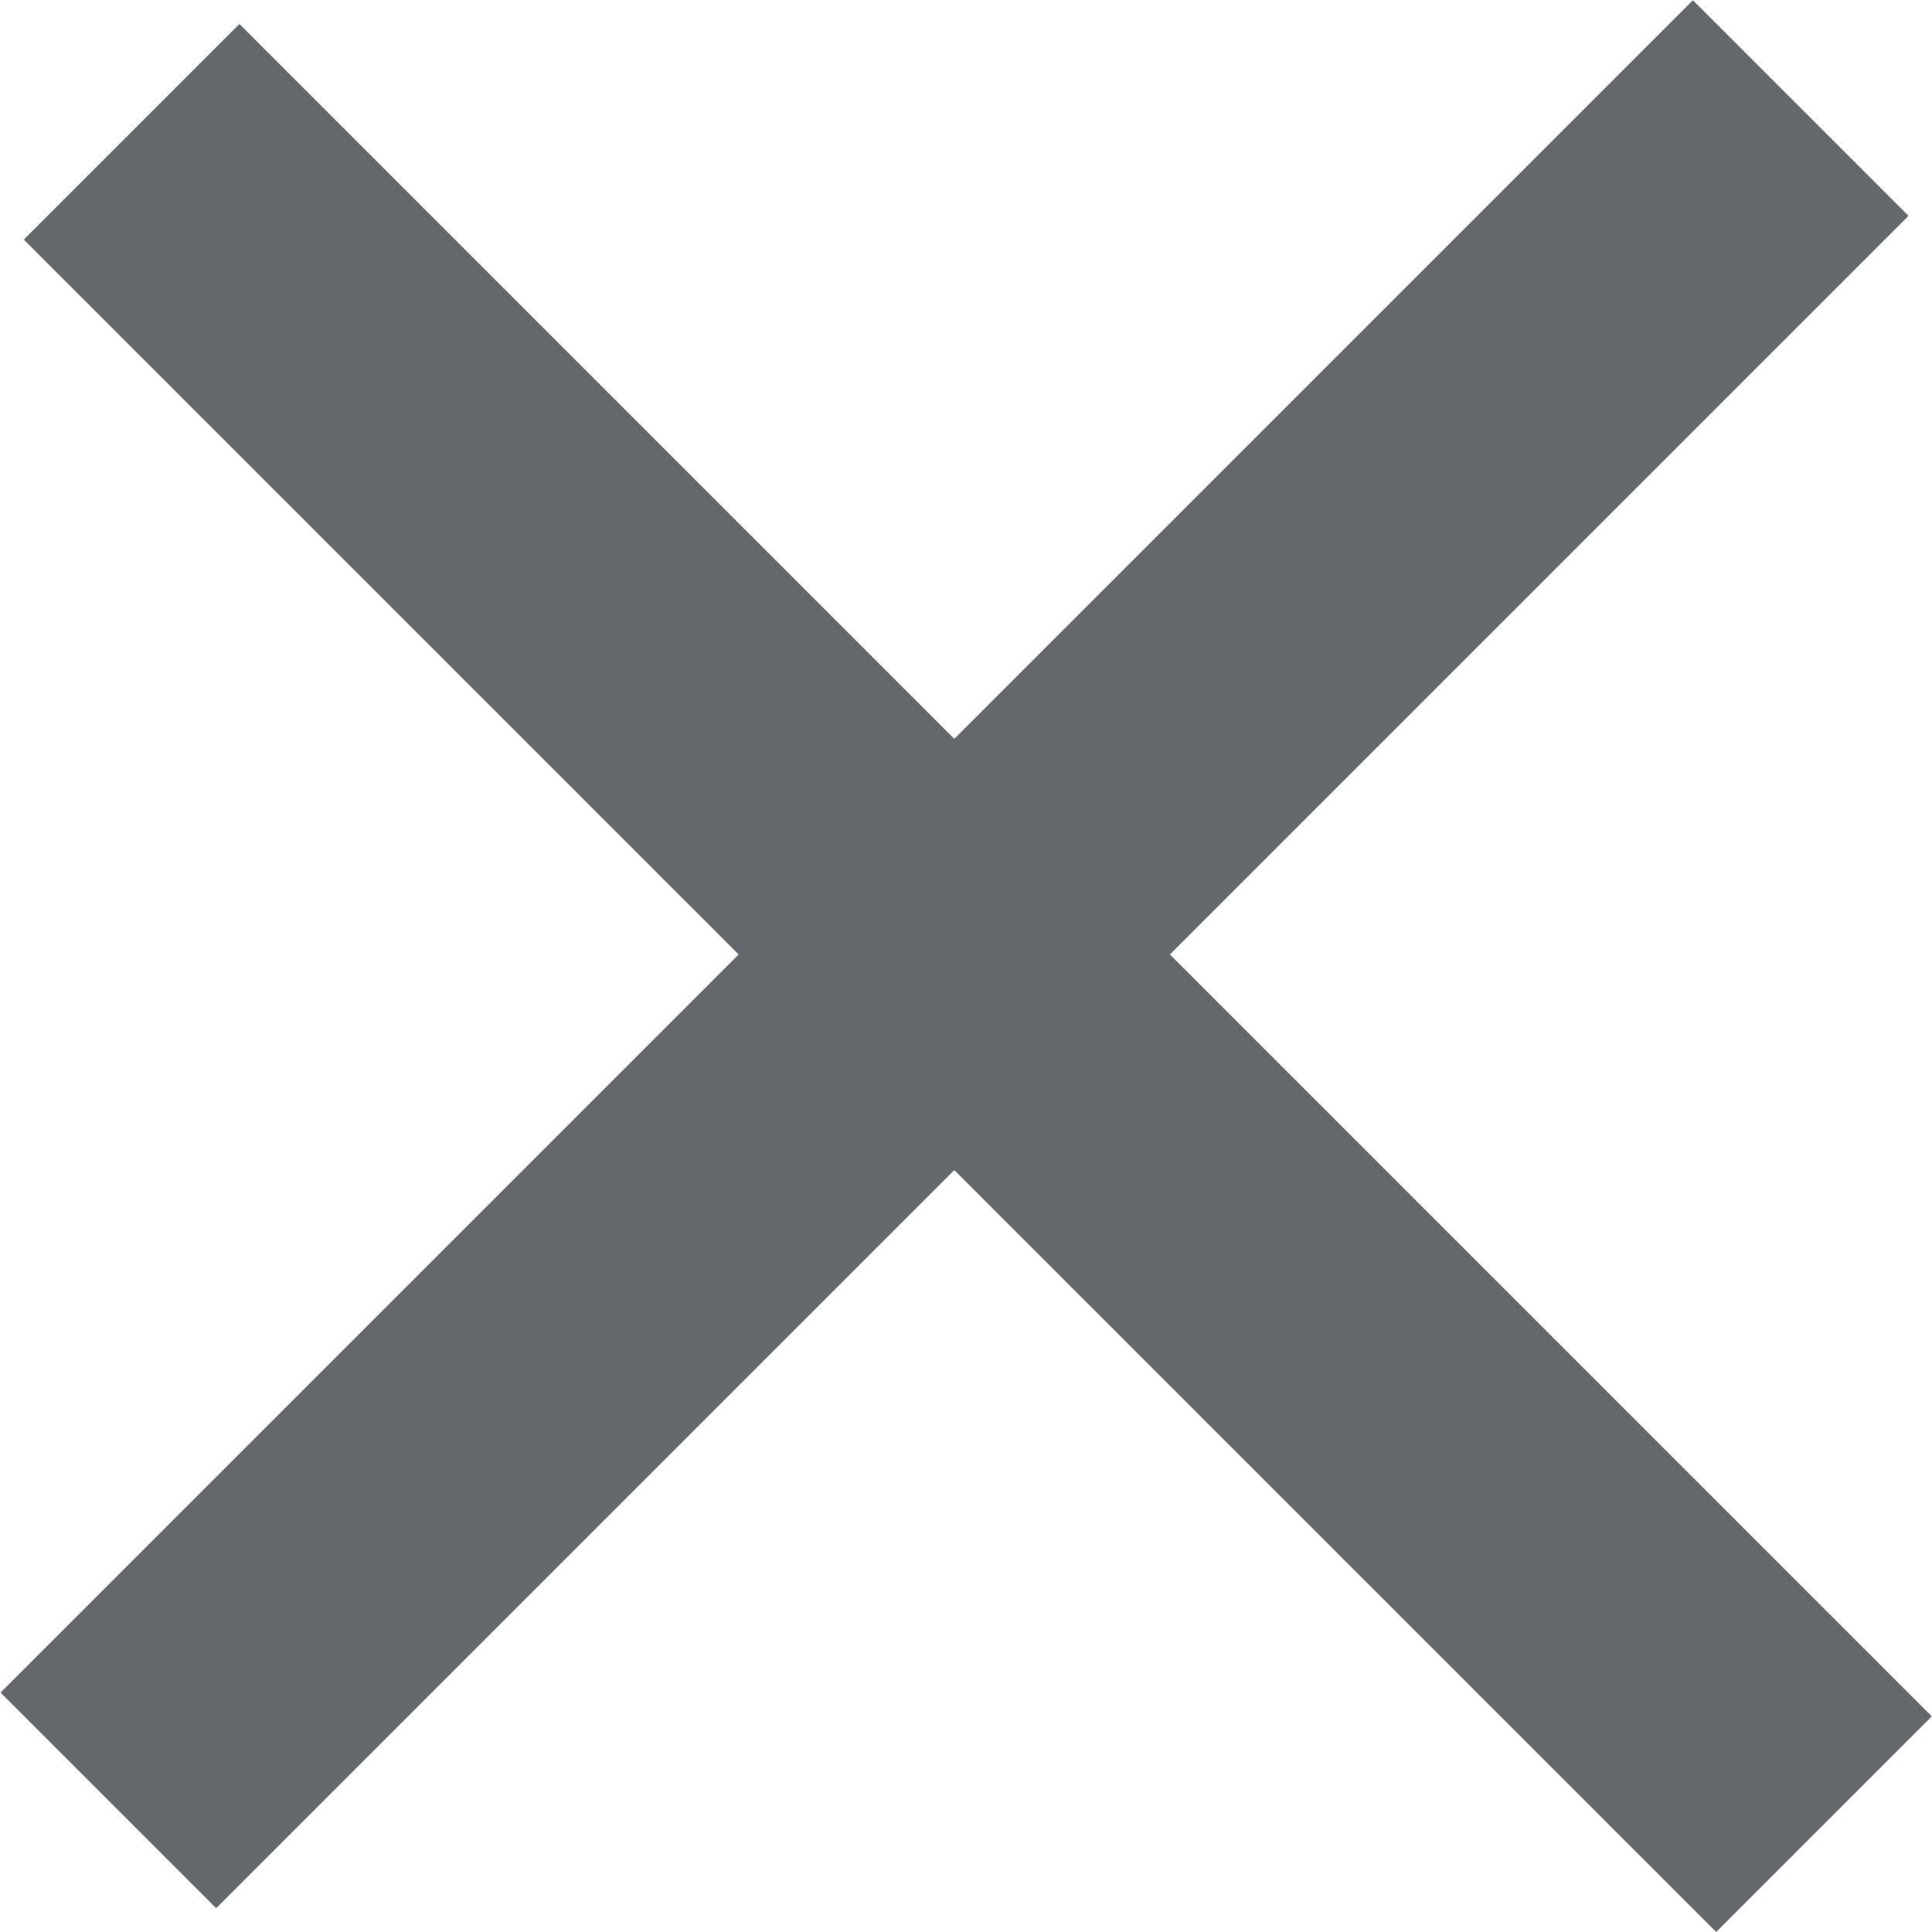 <?xml version="1.0" encoding="UTF-8"?><svg id="_レイヤー_2" xmlns="http://www.w3.org/2000/svg" viewBox="0 0 22.11 22.11"><defs><style>.cls-1{fill:#64676b;}</style></defs><g id="_デザイン"><g><rect class="cls-1" x="-2.5" y="9.45" width="27.39" height="3.49" transform="translate(11.19 -4.64) rotate(45)"/><rect class="cls-1" x="-2.78" y="9.17" width="27.39" height="3.49" transform="translate(26.36 10.92) rotate(135)"/></g></g></svg>